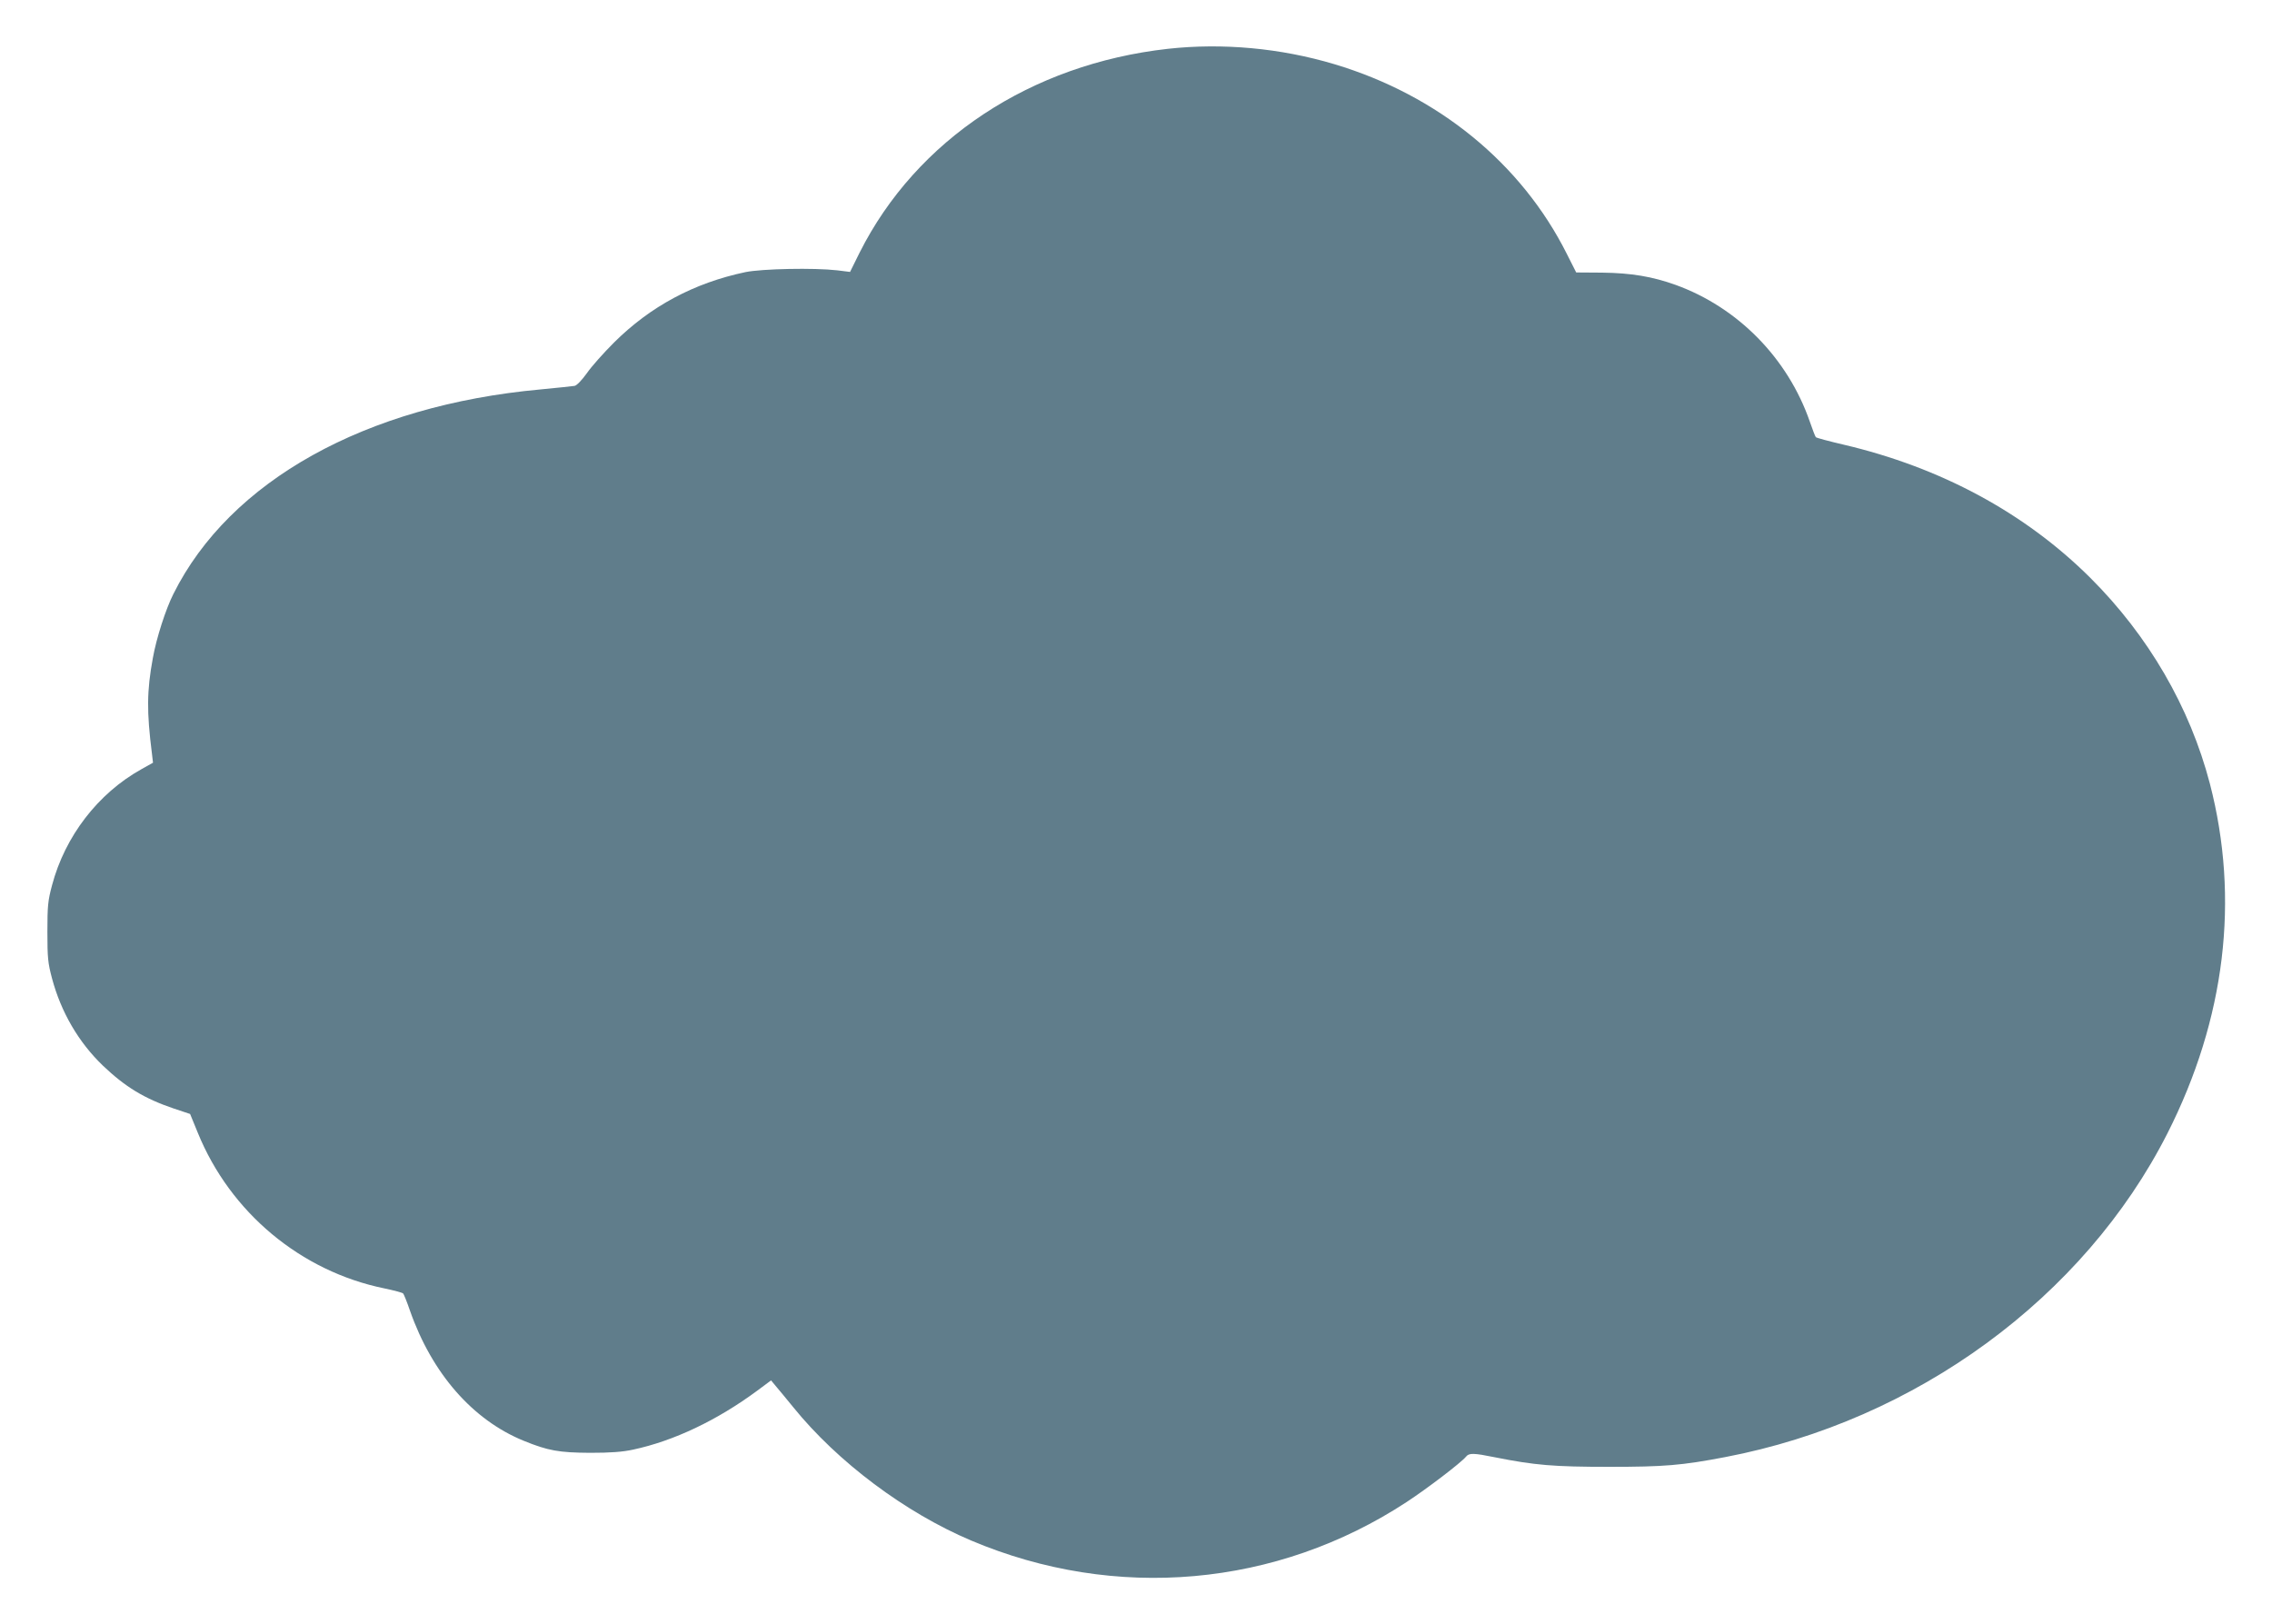 <?xml version="1.0" standalone="no"?>
<!DOCTYPE svg PUBLIC "-//W3C//DTD SVG 20010904//EN"
 "http://www.w3.org/TR/2001/REC-SVG-20010904/DTD/svg10.dtd">
<svg version="1.0" xmlns="http://www.w3.org/2000/svg"
 width="1280pt" height="915pt" viewBox="0 0 1280 915"
 preserveAspectRatio="xMidYMid meet">
<g transform="translate(0,915) scale(0.1,-0.1)"
fill="#607d8b" stroke="none">
<path d="M6580 8875 c-772 -86 -1417 -512 -1737 -1148 l-54 -109 -72 9 c-131
15 -423 9 -517 -10 -290 -61 -536 -193 -741 -397 -58 -58 -127 -135 -153 -173
-28 -39 -57 -69 -69 -71 -12 -2 -98 -11 -192 -20 -986 -90 -1750 -515 -2068
-1152 -43 -85 -96 -249 -116 -362 -34 -185 -35 -301 -5 -538 l6 -51 -66 -37
c-244 -136 -430 -378 -503 -654 -23 -86 -26 -116 -26 -262 0 -146 3 -176 26
-262 51 -191 150 -360 286 -491 127 -121 234 -186 399 -242 l93 -31 43 -105
c183 -450 581 -782 1053 -878 53 -11 100 -24 104 -28 4 -4 22 -48 39 -98 124
-353 353 -615 640 -732 137 -56 199 -67 375 -68 116 0 182 5 242 18 229 49
473 165 699 332 l78 58 25 -30 c14 -16 59 -71 100 -121 250 -309 631 -594
1002 -751 813 -344 1722 -263 2454 217 116 76 306 221 334 255 17 22 44 21
162 -3 226 -45 332 -54 644 -54 312 0 409 8 655 55 1074 205 2021 898 2491
1824 326 644 408 1319 239 1970 -113 432 -346 833 -674 1160 -368 366 -843
622 -1390 750 -82 19 -152 38 -156 42 -4 5 -19 44 -34 88 -124 357 -405 643
-756 770 -131 47 -250 67 -413 69 l-147 1 -53 105 c-256 510 -725 893 -1308
1068 -304 91 -630 121 -939 87z"/>
</g>
</svg>
